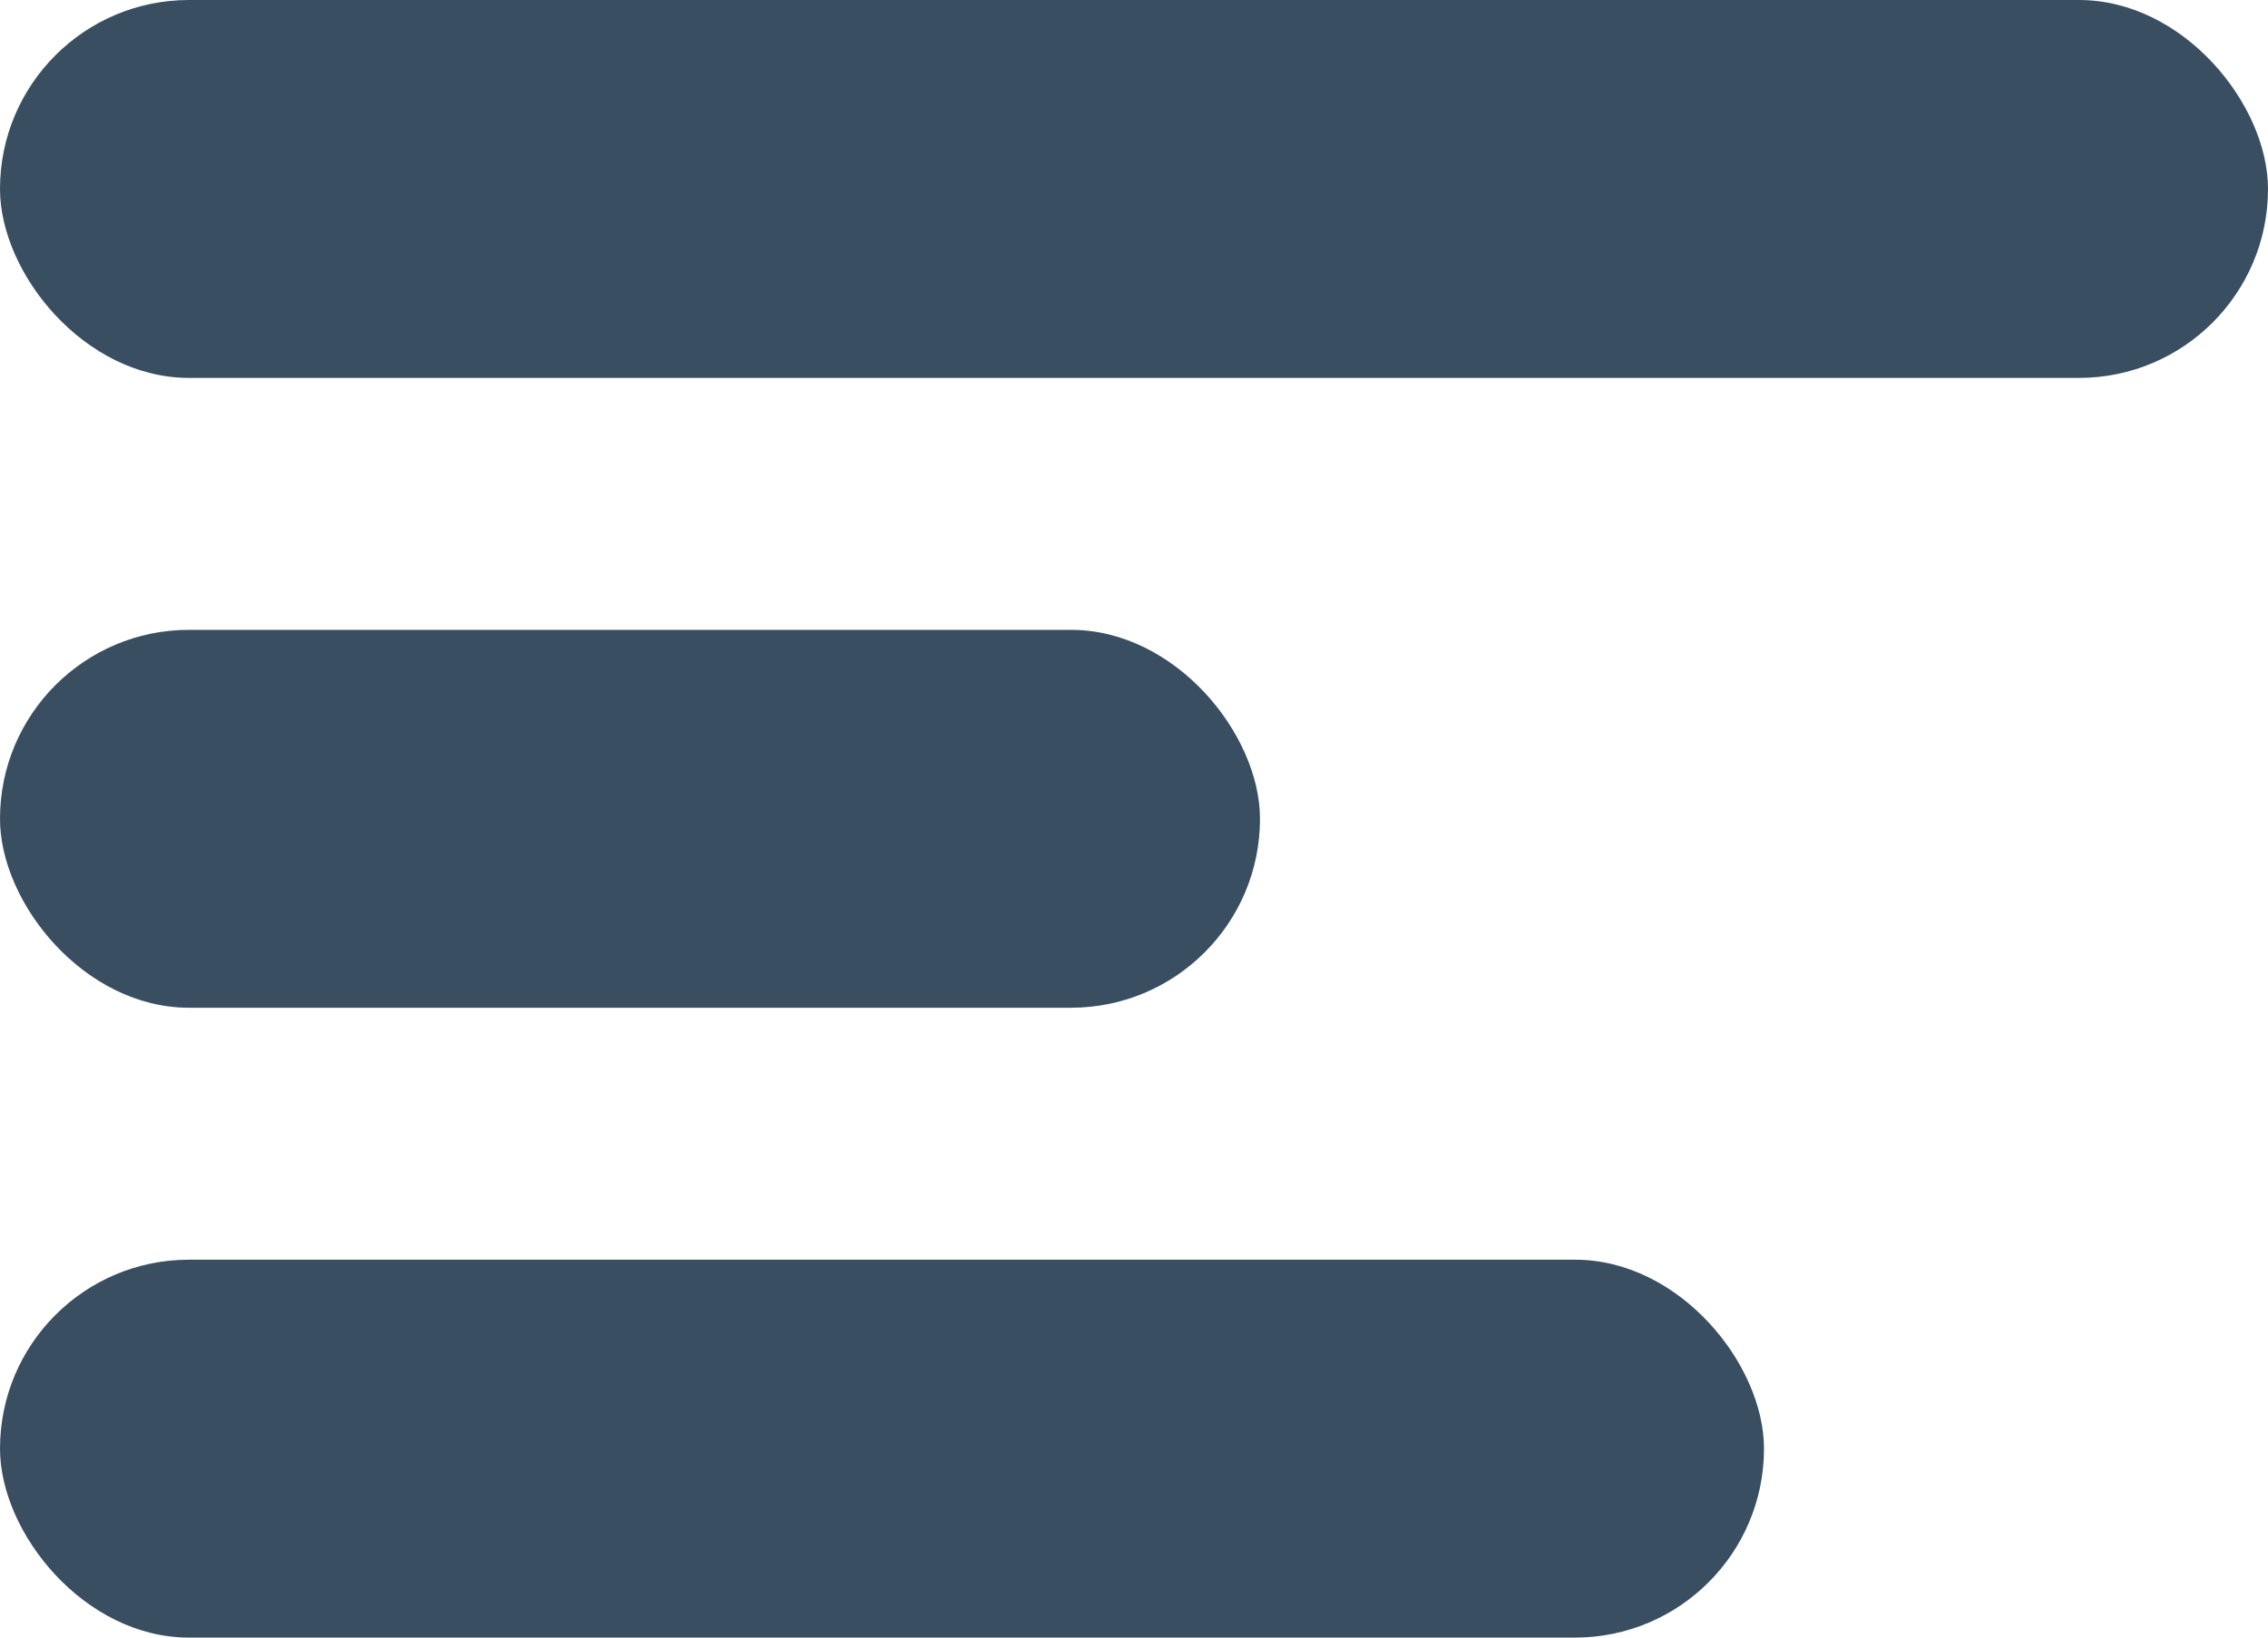 <svg width="18" height="13" viewBox="0 0 18 13" fill="none" xmlns="http://www.w3.org/2000/svg">
<rect width="18" height="3" rx="1.5" fill="#3A4E62"/>
<rect y="5" width="10" height="3" rx="1.5" fill="#3A4E62"/>
<rect y="10" width="14" height="3" rx="1.5" fill="#3A4E62"/>
</svg>
